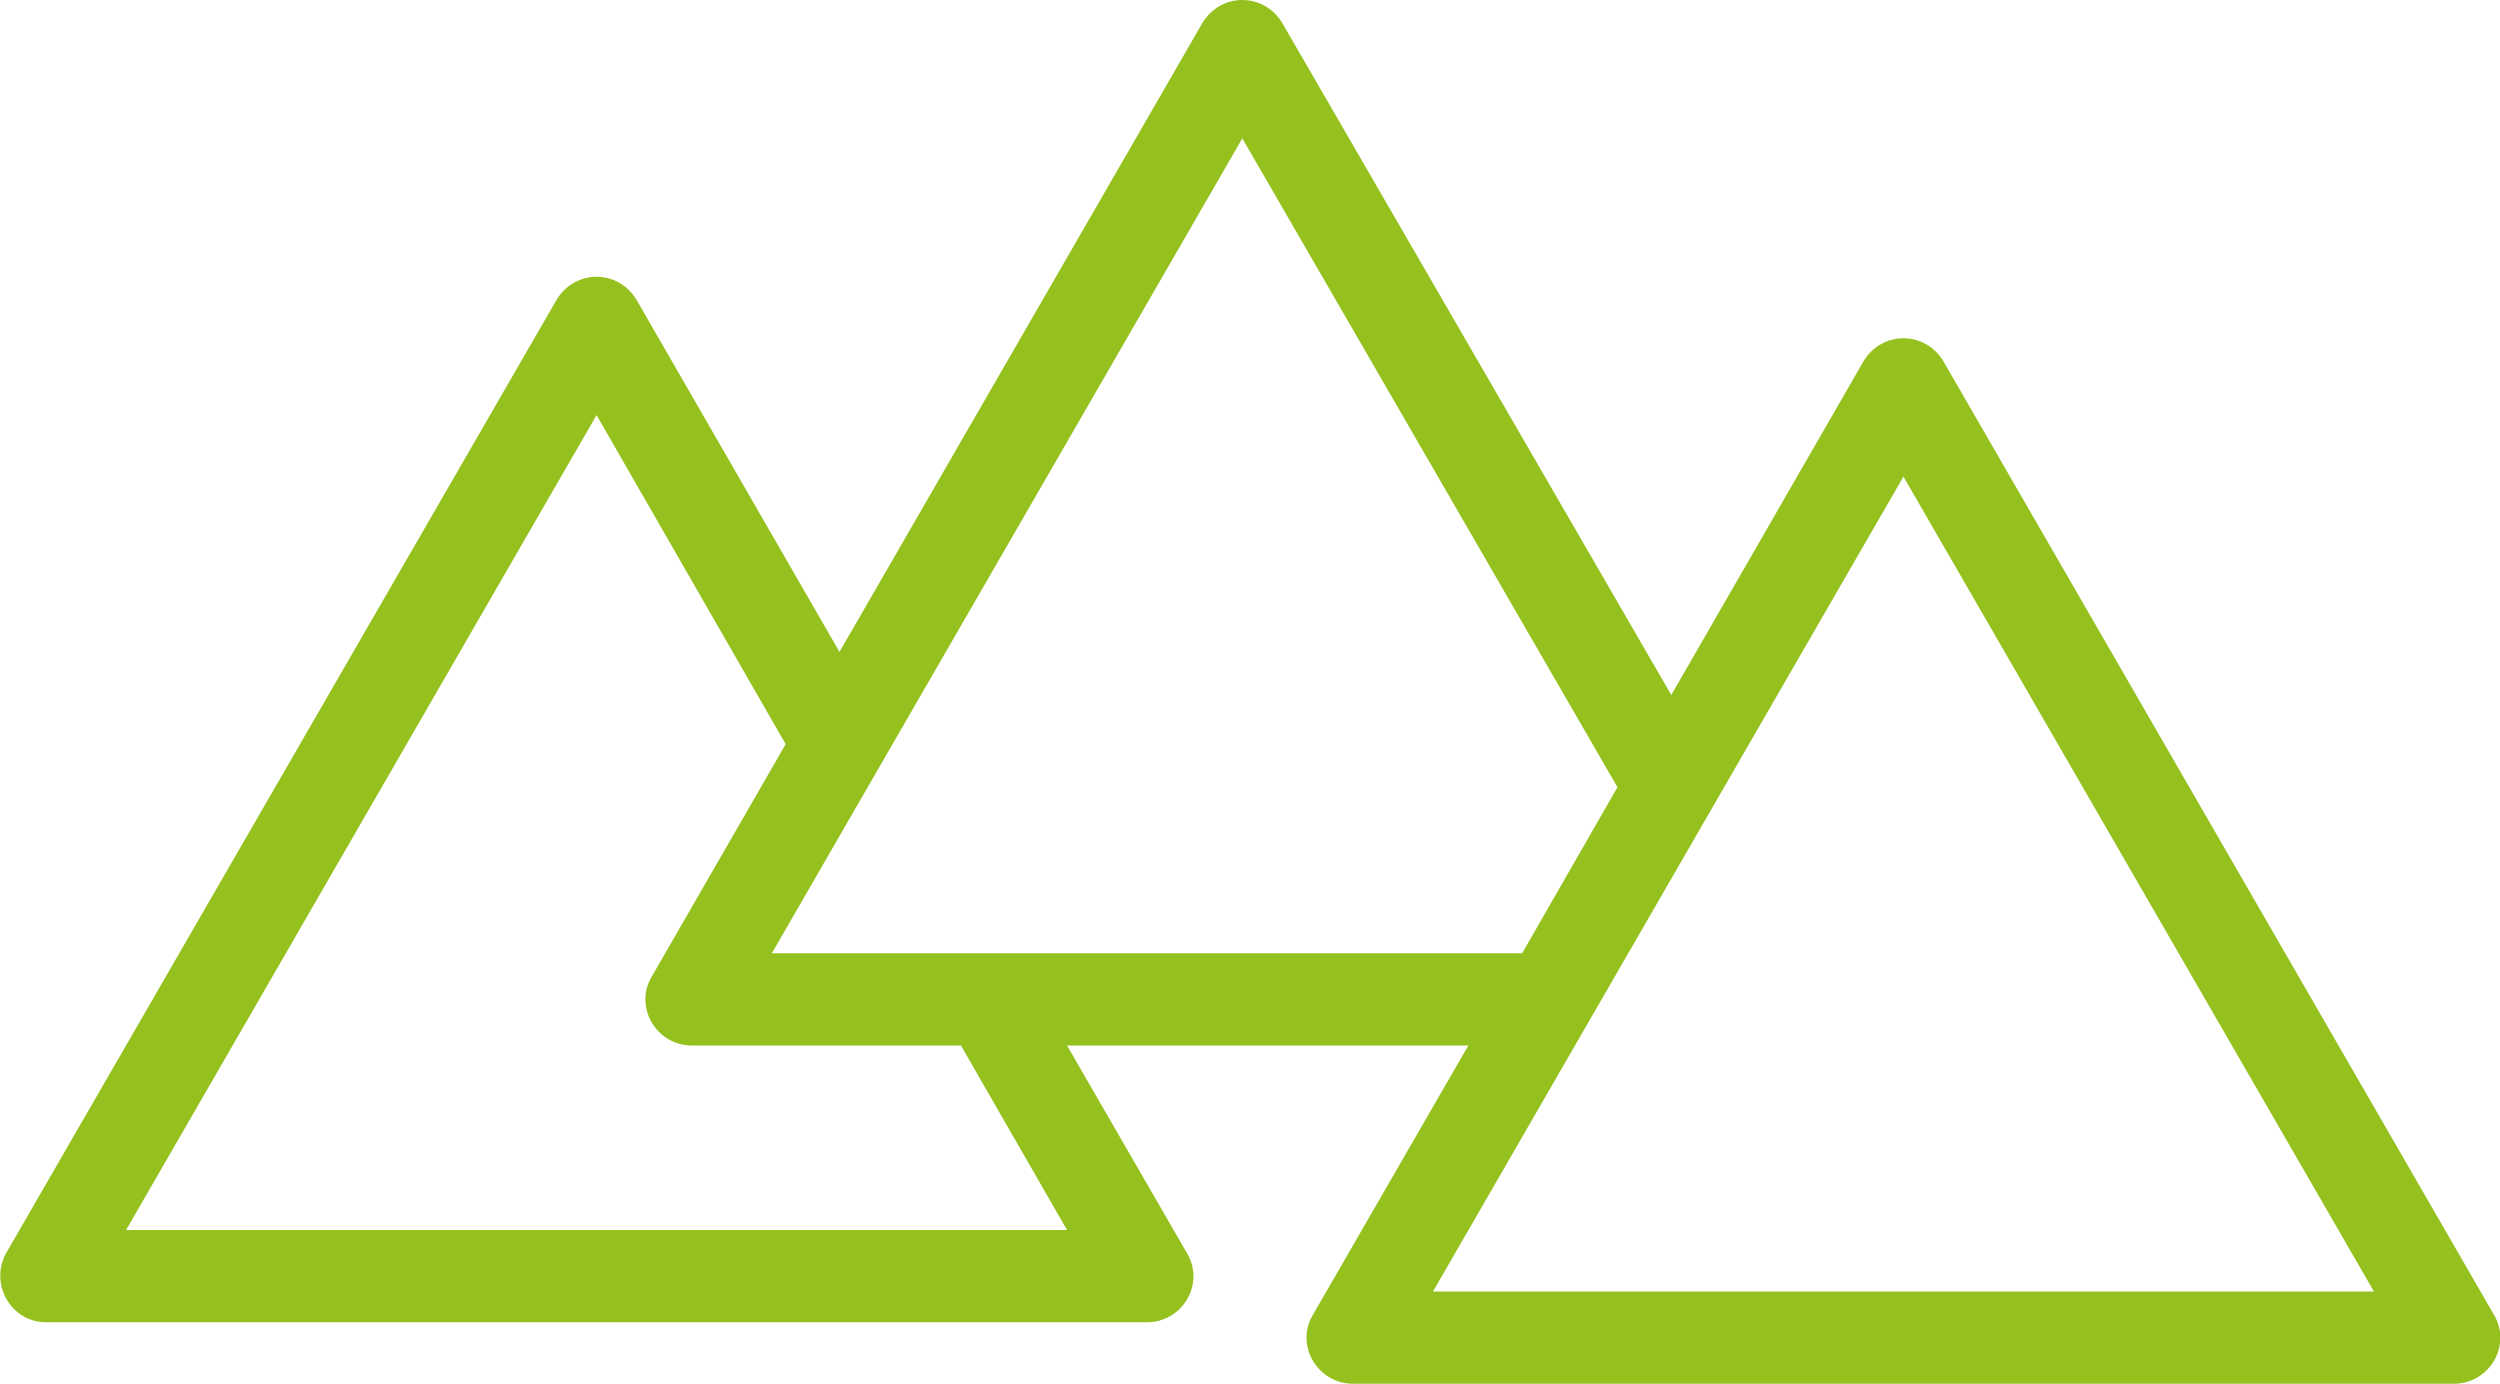 <?xml version="1.0" encoding="utf-8"?>
<!-- Generator: Adobe Illustrator 27.4.0, SVG Export Plug-In . SVG Version: 6.00 Build 0)  -->
<svg version="1.1" id="Ebene_1" xmlns="http://www.w3.org/2000/svg" xmlns:xlink="http://www.w3.org/1999/xlink" x="0px" y="0px"
	 viewBox="0 0 162.6 90" style="enable-background:new 0 0 162.6 90;" xml:space="preserve">
<style type="text/css">
	.st0{fill:#95C11F;}
</style>
<path class="st0" d="M162.2,85.5l-35.8-62c-0.6-1-1.6-1.5-2.6-1.5c-1,0-2,0.5-2.6,1.5l-12.5,21.7L83.4,1.5c-0.6-1-1.6-1.5-2.6-1.5
	c-1,0-2,0.5-2.6,1.5L54.6,42.4L41.4,19.5c-0.6-1-1.6-1.5-2.6-1.5c-1,0-2,0.5-2.6,1.5l-35.8,62C-0.7,83.5,0.7,86,3,86l71.6,0
	c2.3,0,3.8-2.5,2.6-4.5L69.4,68l26.1,0L85.4,85.5c-1.2,2,0.3,4.5,2.6,4.5l71.6,0C161.9,90,163.4,87.5,162.2,85.5z M69.4,80L8.2,80
	l30.6-53l12.3,21.4l-8.7,15.1c-1.2,2,0.3,4.5,2.6,4.5h17.5L69.4,80z M50.2,62L80.8,9l24.4,42.2L99,62L50.2,62z M93.2,84l30.6-53
	l30.6,53L93.2,84z"/>
</svg>
